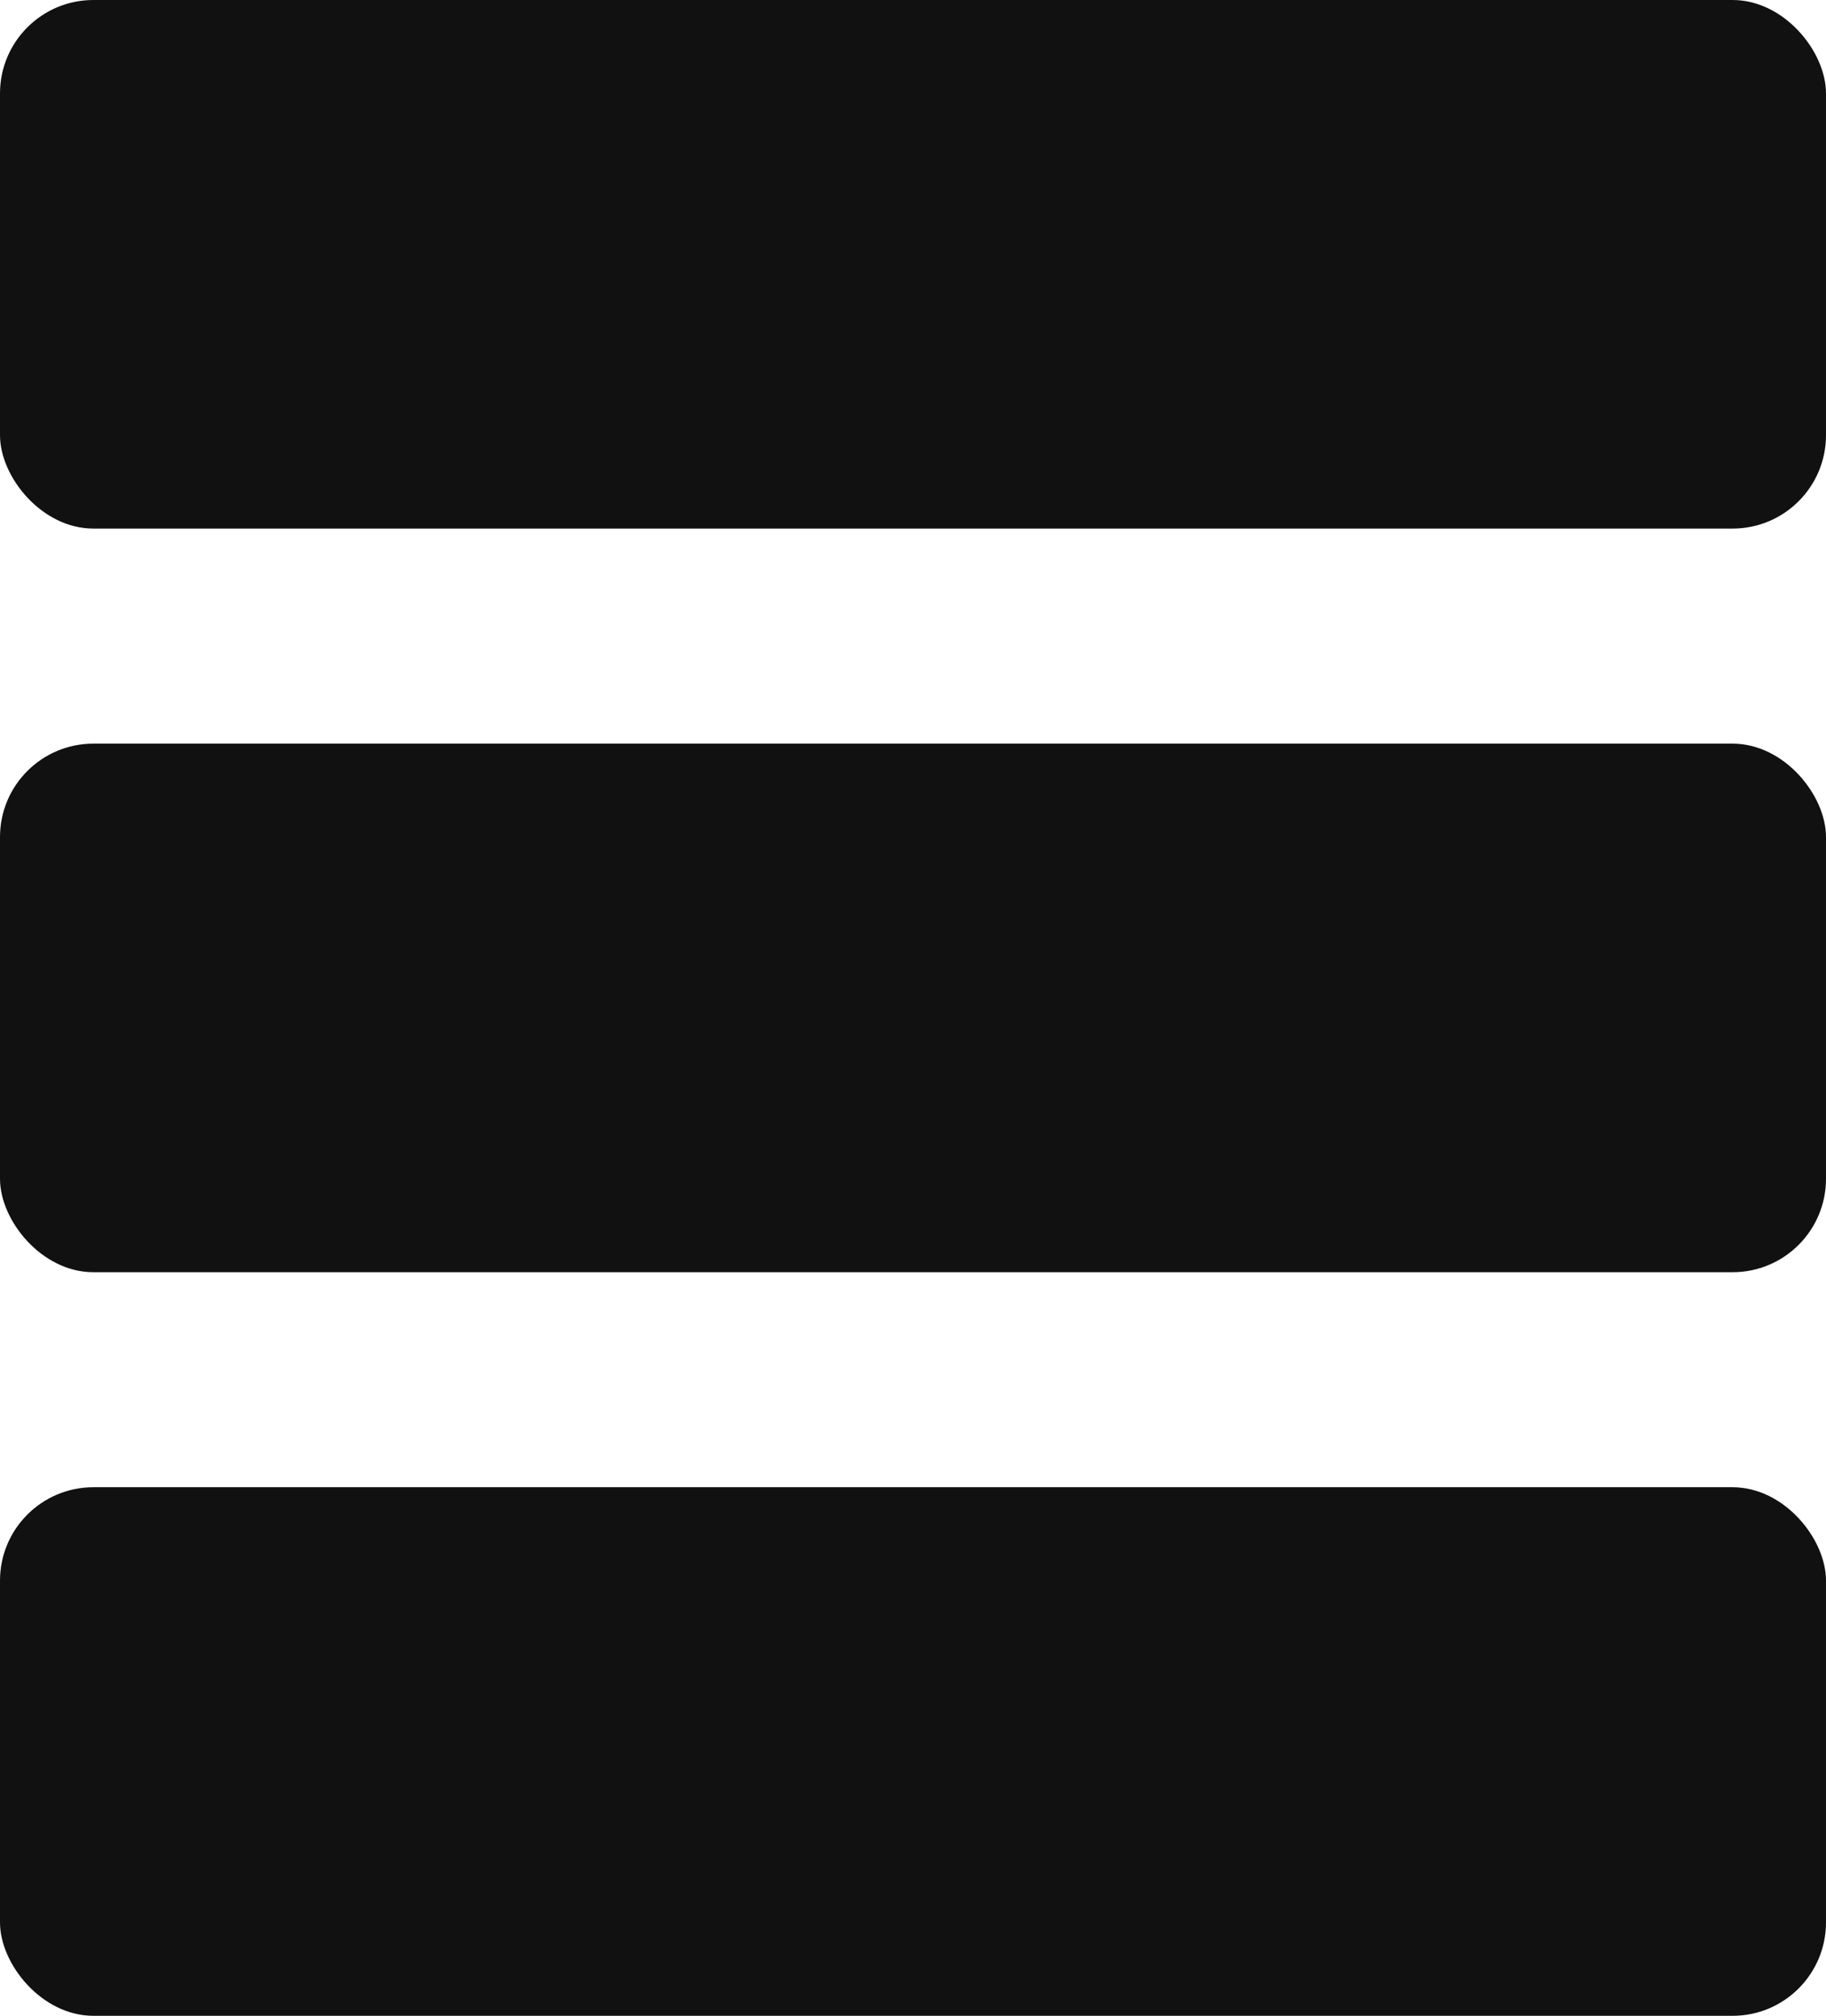 <?xml version="1.0" encoding="UTF-8"?>
<svg id="katman_1" data-name="katman 1" xmlns="http://www.w3.org/2000/svg" viewBox="0 0 384.99 425">
  <defs>
    <style>
      .cls-1 {
        fill: #111;
        stroke-width: 0px;
      }
    </style>
  </defs>
  <rect class="cls-1" y="313.55" width="384.99" height="111.44" rx="19.69" ry="19.69"/>
  <rect class="cls-1" y="156.78" width="384.99" height="111.44" rx="19.69" ry="19.69"/>
  <rect class="cls-1" width="384.99" height="111.44" rx="19.69" ry="19.69"/>
</svg>